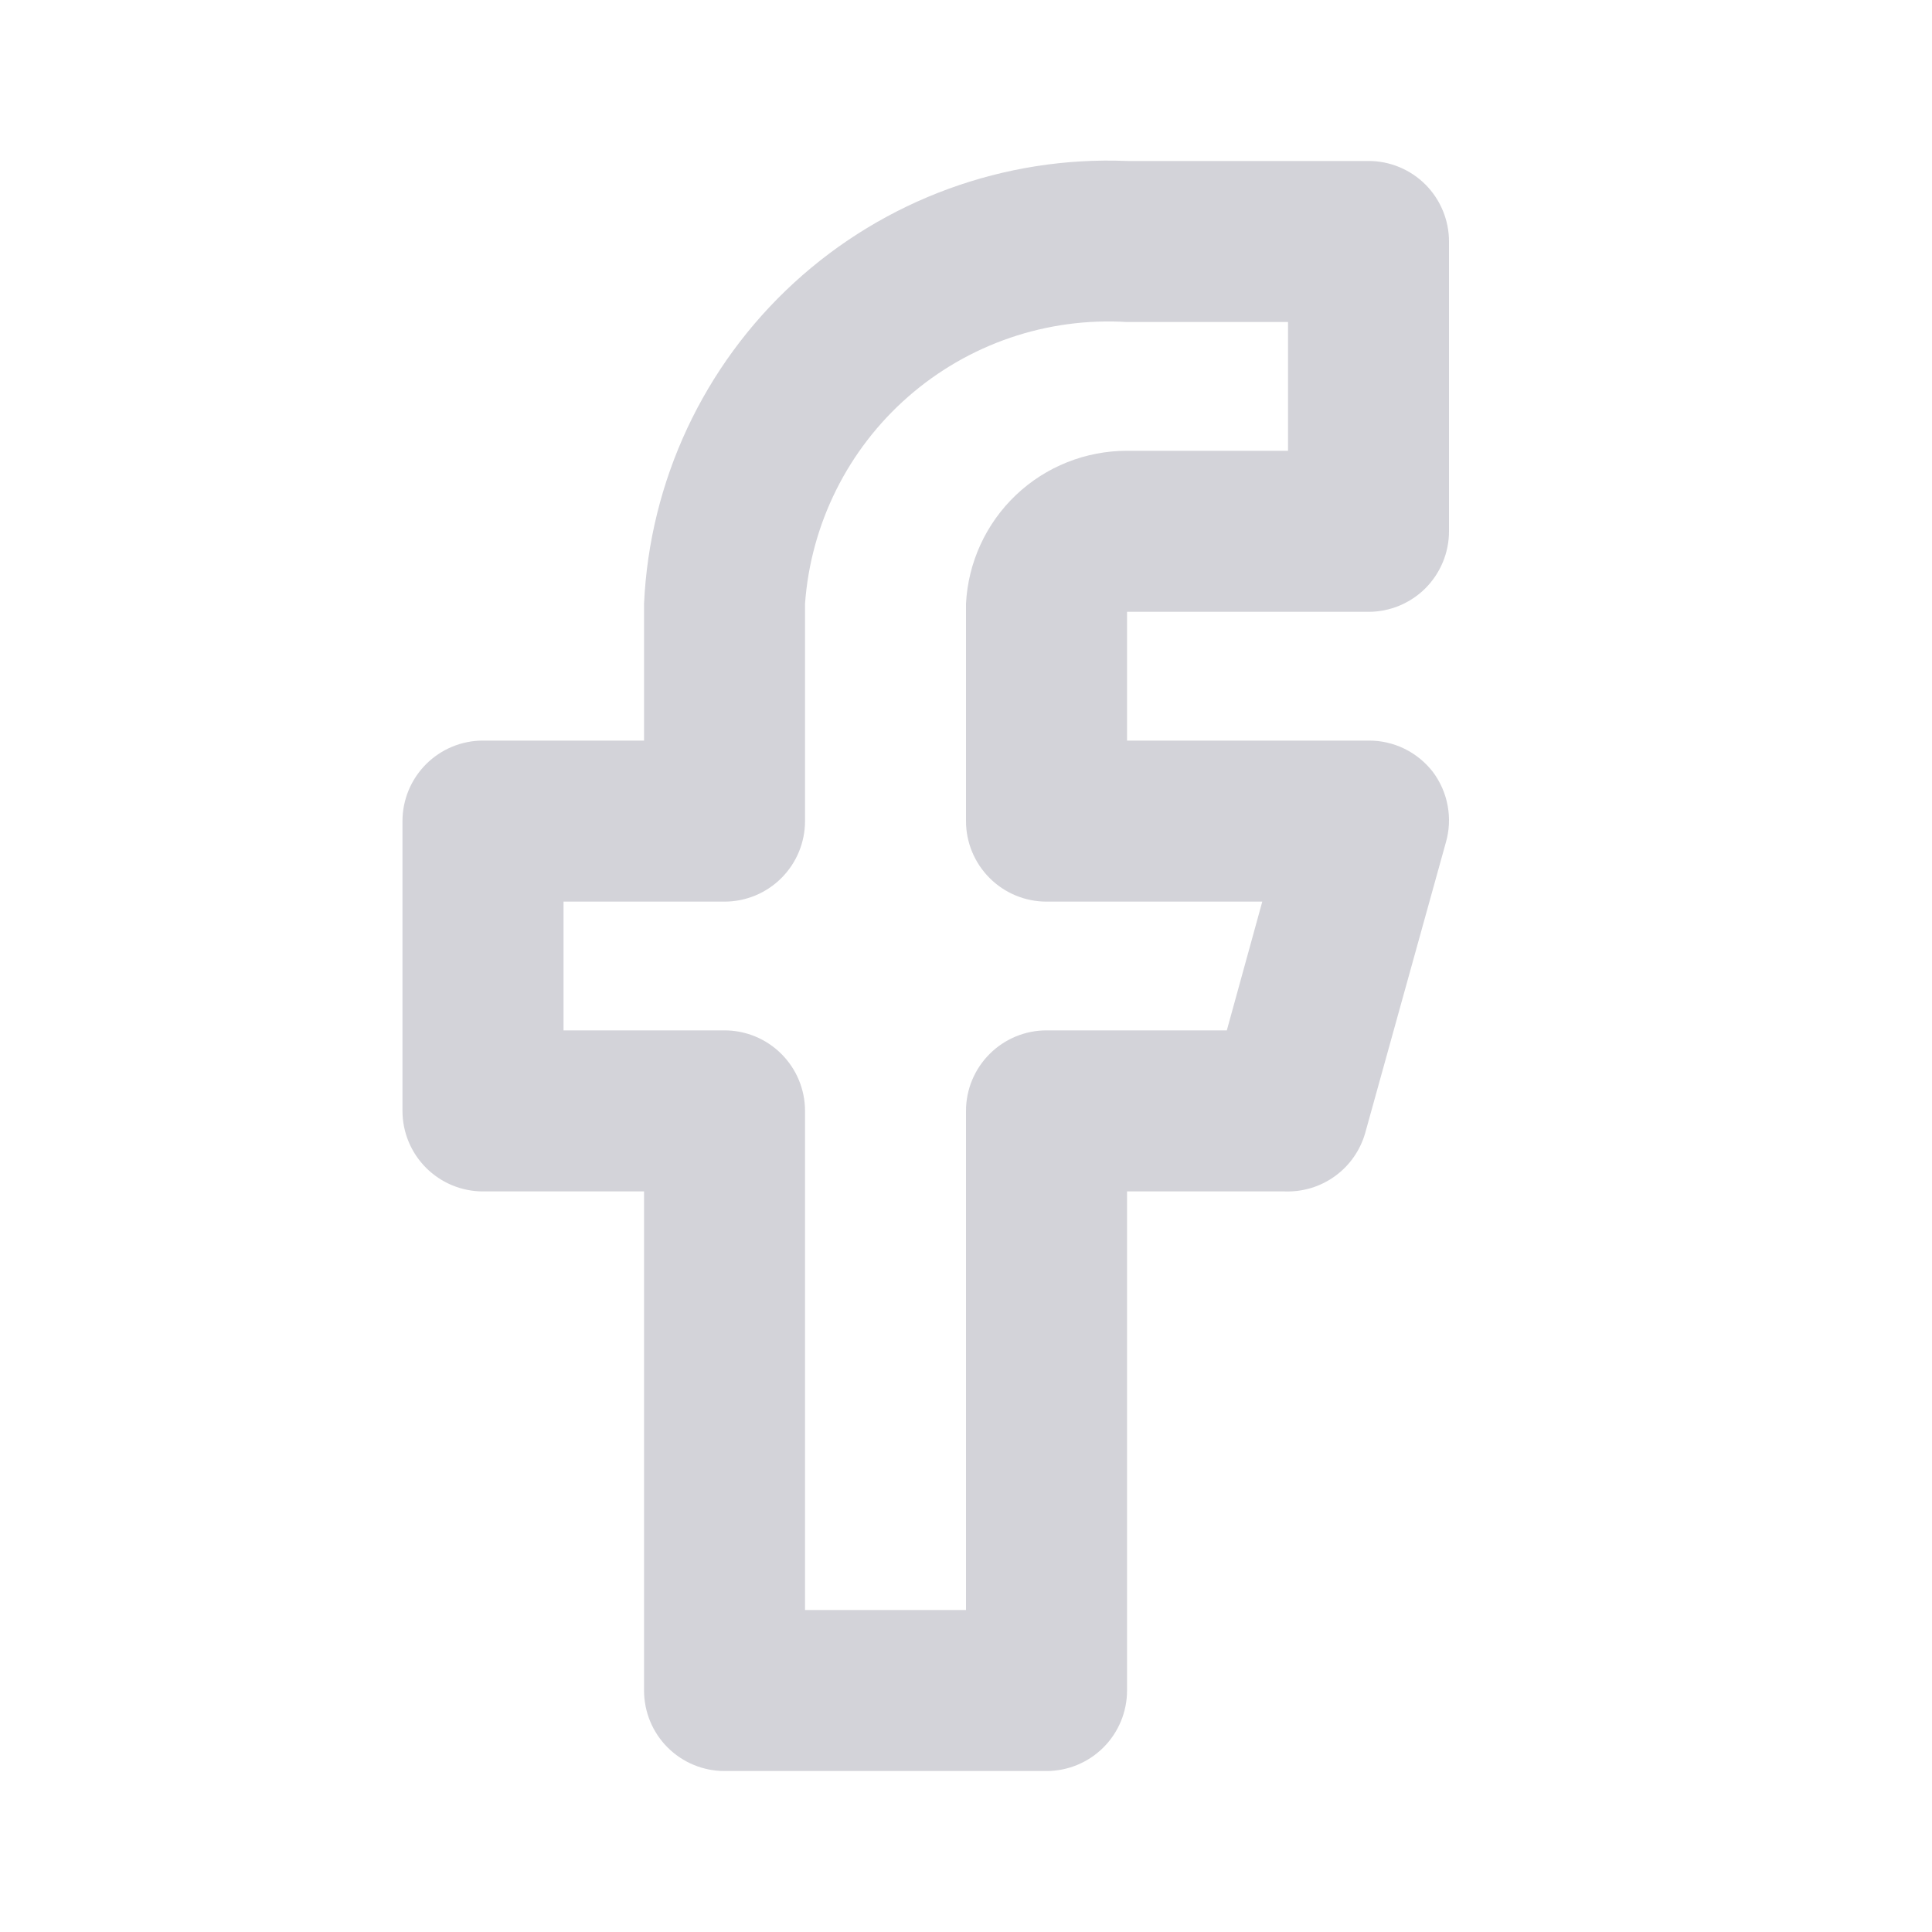 <svg width="28" height="28" viewBox="0 0 28 28" fill="none" xmlns="http://www.w3.org/2000/svg">
<path d="M15.167 25.667H10.5C10.191 25.667 9.894 25.544 9.675 25.325C9.456 25.106 9.334 24.809 9.334 24.5V17.267H7C6.691 17.267 6.394 17.144 6.175 16.925C5.956 16.706 5.833 16.409 5.833 16.1V11.9C5.833 11.591 5.956 11.294 6.175 11.075C6.394 10.856 6.691 10.733 7 10.733H9.334V8.75C9.415 6.972 10.198 5.299 11.509 4.097C12.821 2.895 14.556 2.26 16.334 2.333H19.834C20.143 2.333 20.44 2.456 20.659 2.675C20.877 2.894 21 3.191 21 3.5V7.7C21 8.009 20.877 8.306 20.659 8.525C20.44 8.744 20.143 8.867 19.834 8.867H16.334V10.733H19.834C20.014 10.732 20.192 10.772 20.354 10.851C20.515 10.93 20.657 11.046 20.767 11.188C20.875 11.333 20.949 11.501 20.981 11.68C21.014 11.858 21.004 12.041 20.953 12.215L19.787 16.415C19.716 16.667 19.563 16.889 19.351 17.043C19.14 17.198 18.882 17.276 18.62 17.267H16.334V24.5C16.334 24.809 16.211 25.106 15.992 25.325C15.773 25.544 15.476 25.667 15.167 25.667ZM11.667 23.333H14V16.1C14 15.79 14.123 15.494 14.342 15.275C14.561 15.056 14.857 14.933 15.167 14.933H17.78L18.294 13.067H15.167C14.857 13.067 14.561 12.944 14.342 12.725C14.123 12.506 14 12.209 14 11.9V8.75C14.03 8.152 14.289 7.588 14.723 7.175C15.158 6.762 15.734 6.533 16.334 6.533H18.667V4.667H16.334C15.175 4.596 14.035 4.985 13.161 5.75C12.288 6.514 11.751 7.592 11.667 8.75V11.9C11.667 12.209 11.544 12.506 11.325 12.725C11.106 12.944 10.81 13.067 10.5 13.067H8.167V14.933H10.5C10.81 14.933 11.106 15.056 11.325 15.275C11.544 15.494 11.667 15.79 11.667 16.1V23.333Z" fill="#D3D3D9"/>
</svg>
